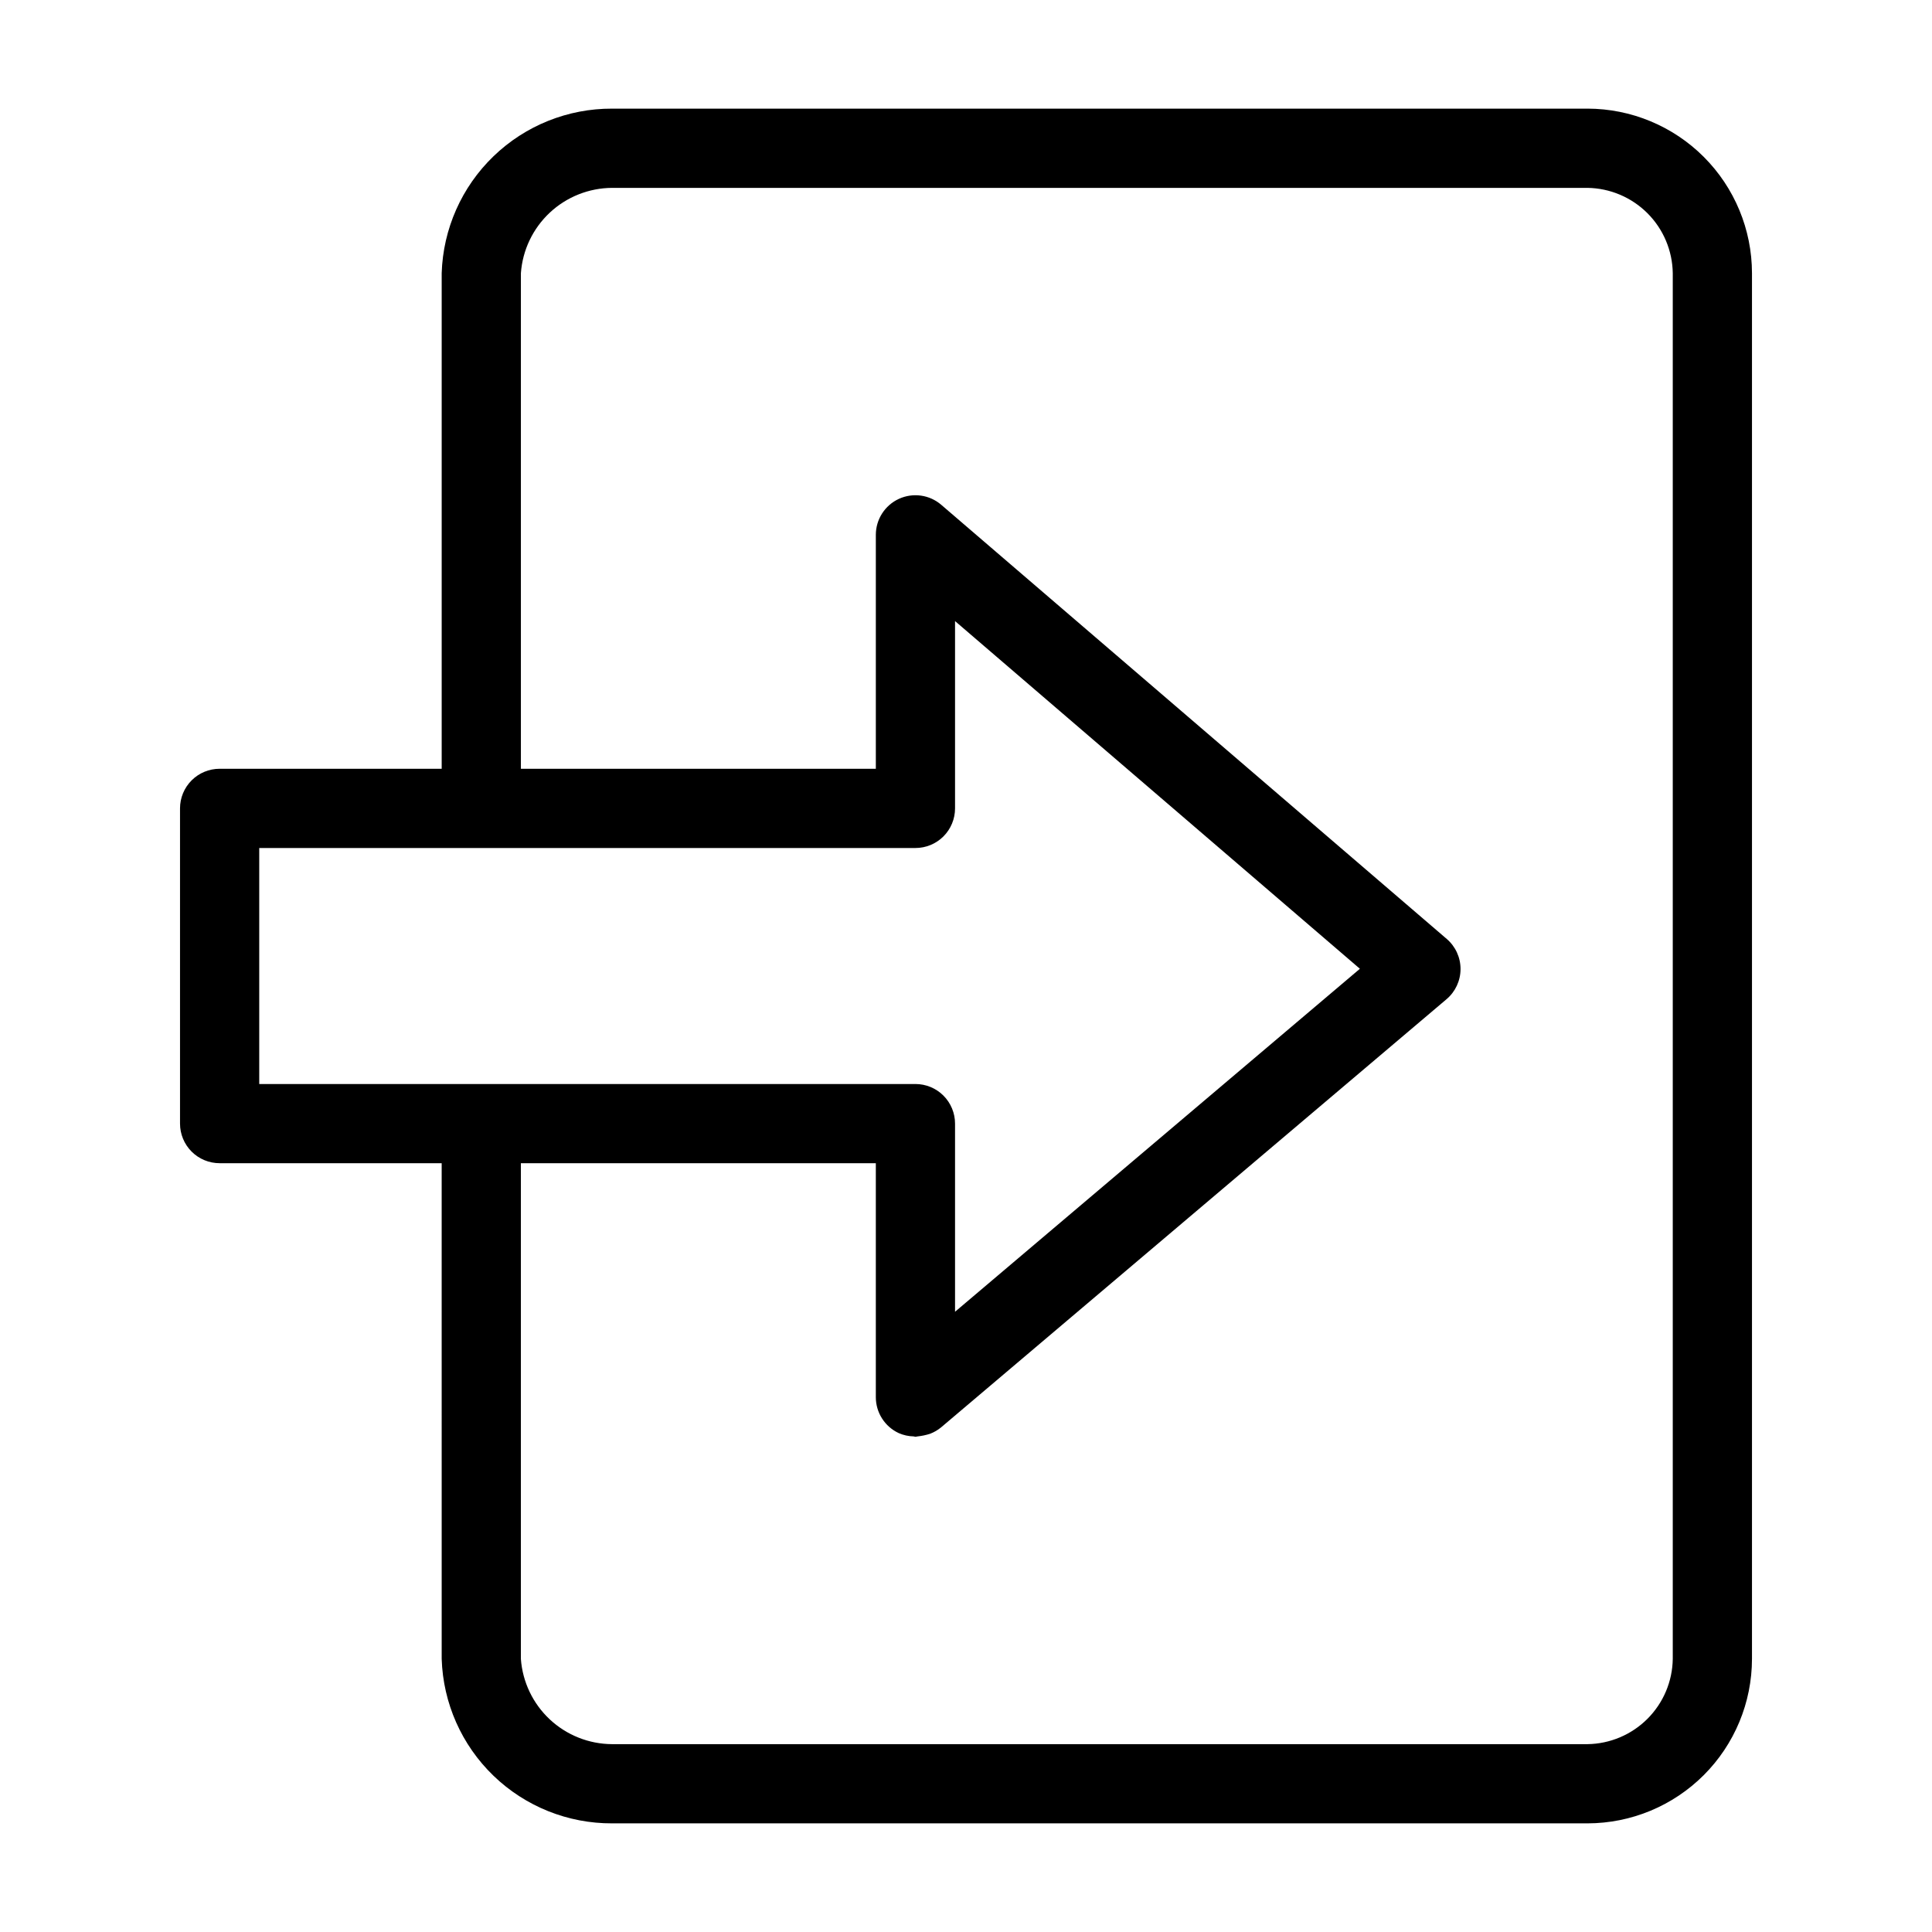 <?xml version="1.0" encoding="UTF-8"?>
<!-- Uploaded to: ICON Repo, www.svgrepo.com, Generator: ICON Repo Mixer Tools -->
<svg fill="#000000" width="800px" height="800px" version="1.1" viewBox="144 144 512 512" xmlns="http://www.w3.org/2000/svg">
 <path d="m564.7 172.79h-258.48 0.004c-11.727-0.047-23.008 4.481-31.445 12.625-8.438 8.141-13.363 19.254-13.727 30.977v131.34h-58.848c-2.785 0-5.453 1.105-7.422 3.074s-3.074 4.637-3.074 7.422v83.539-0.004c0 2.785 1.105 5.457 3.074 7.426s4.637 3.074 7.422 3.07h58.844l0.004 131.36c0.363 11.719 5.289 22.832 13.727 30.973s19.719 12.668 31.445 12.617h258.48-0.004c11.559-0.012 22.637-4.609 30.812-12.781 8.172-8.172 12.77-19.25 12.781-30.809v-367.23c-0.012-11.559-4.609-22.641-12.781-30.816-8.172-8.172-19.254-12.77-30.812-12.785zm-352 195.94h173.9c2.785 0 5.453-1.105 7.422-3.074s3.074-4.641 3.074-7.422v-49.641l107.29 92.141-107.29 90.895v-49.859c0-2.781-1.105-5.453-3.074-7.422s-4.637-3.074-7.422-3.074h-173.9zm374.6 214.89c-0.082 5.969-2.492 11.668-6.711 15.887-4.223 4.219-9.922 6.629-15.891 6.711h-258.48 0.004c-6.137-0.027-12.039-2.371-16.52-6.559-4.484-4.191-7.219-9.918-7.664-16.039v-131.36h94.066v62.008c0 4.086 2.371 7.801 6.078 9.523 1.242 0.543 2.578 0.84 3.934 0.867 0.164 0.008 0.32 0.105 0.484 0.105 0.195 0 0.379-0.09 0.574-0.102 1.113-0.117 2.215-0.348 3.285-0.688 1.059-0.402 2.047-0.977 2.926-1.695l133.96-113.48c2.344-1.984 3.703-4.902 3.711-7.973 0.012-3.074-1.328-6-3.66-8l-133.96-115.05c-3.109-2.672-7.492-3.285-11.219-1.574-3.723 1.715-6.113 5.438-6.113 9.539v61.996h-94.062v-131.34c0.438-6.121 3.176-11.852 7.656-16.043 4.484-4.191 10.383-6.535 16.523-6.566h258.48-0.004c5.969 0.086 11.672 2.496 15.891 6.715 4.223 4.223 6.629 9.926 6.711 15.895z"/>
</svg>